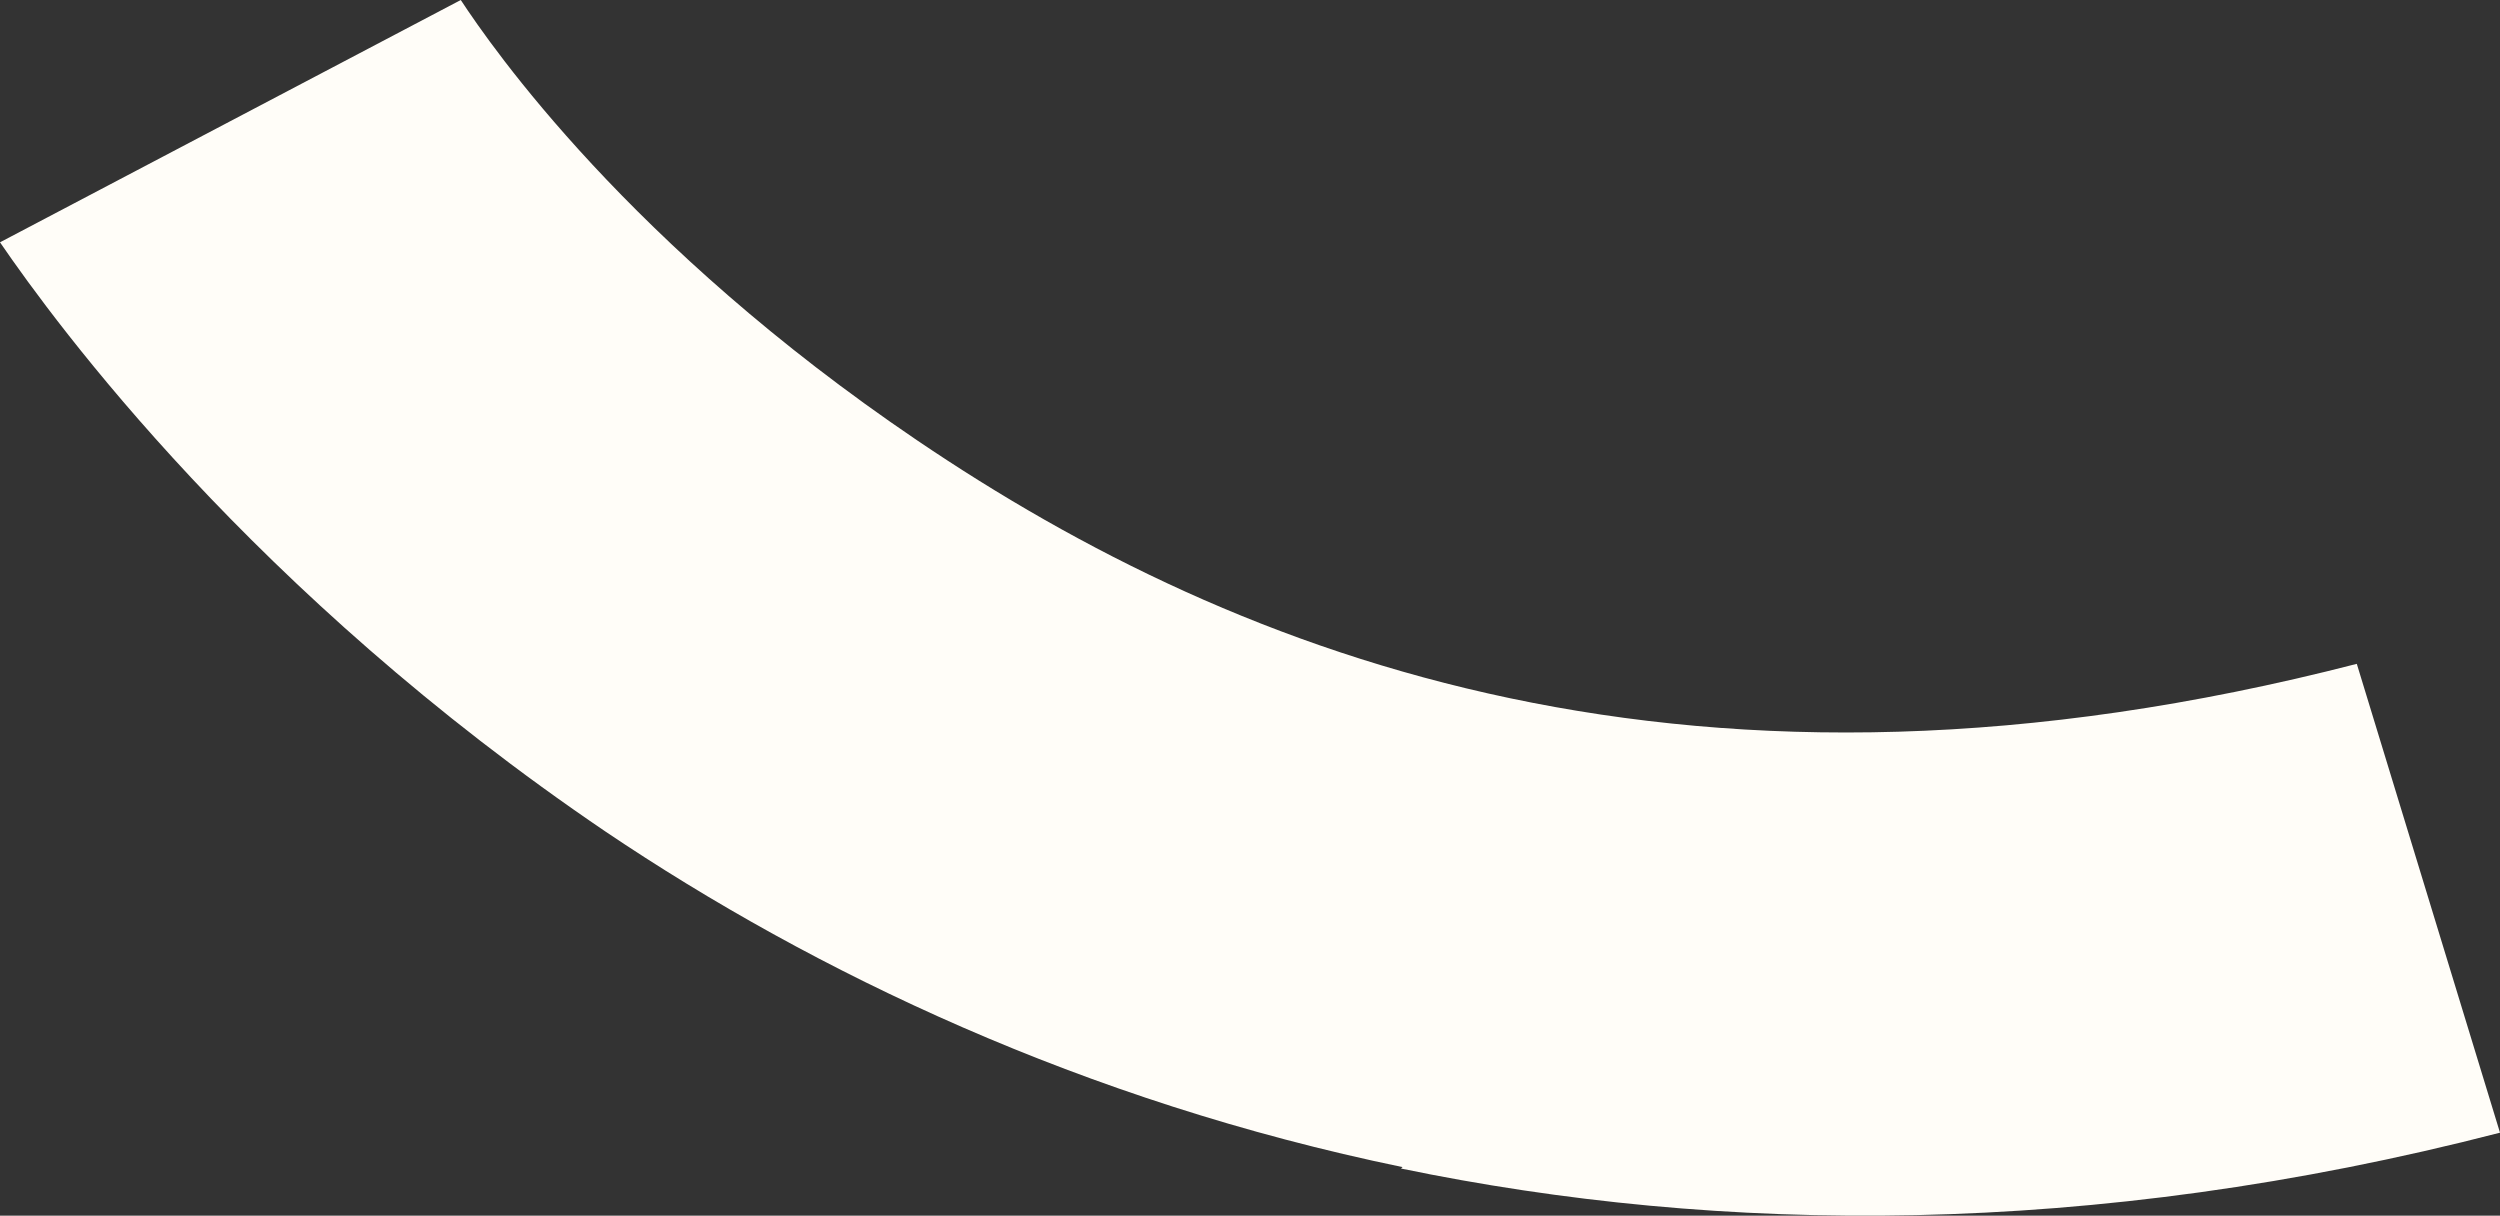 <svg width="1384" height="673" viewBox="0 0 1384 673" fill="none" xmlns="http://www.w3.org/2000/svg">
<rect x="0" y="0" width="1384" height="673" fill="#333333" stroke="none"/>
<path d="M776.452 646.107C599.79 609.595 450.704 538.158 335.228 460.371C139.606 327.816 31.024 179.386 9.42168e-05 134.143L255.084 4.46003e-05C272.319 26.194 348.154 135.73 507.581 243.679C686.829 365.122 938.465 461.959 1304.72 367.503L1384 627.057C1156.49 685.794 952.255 683.413 775.592 646.901L776.452 646.107Z" fill="#FFFDF8"/>
</svg>
